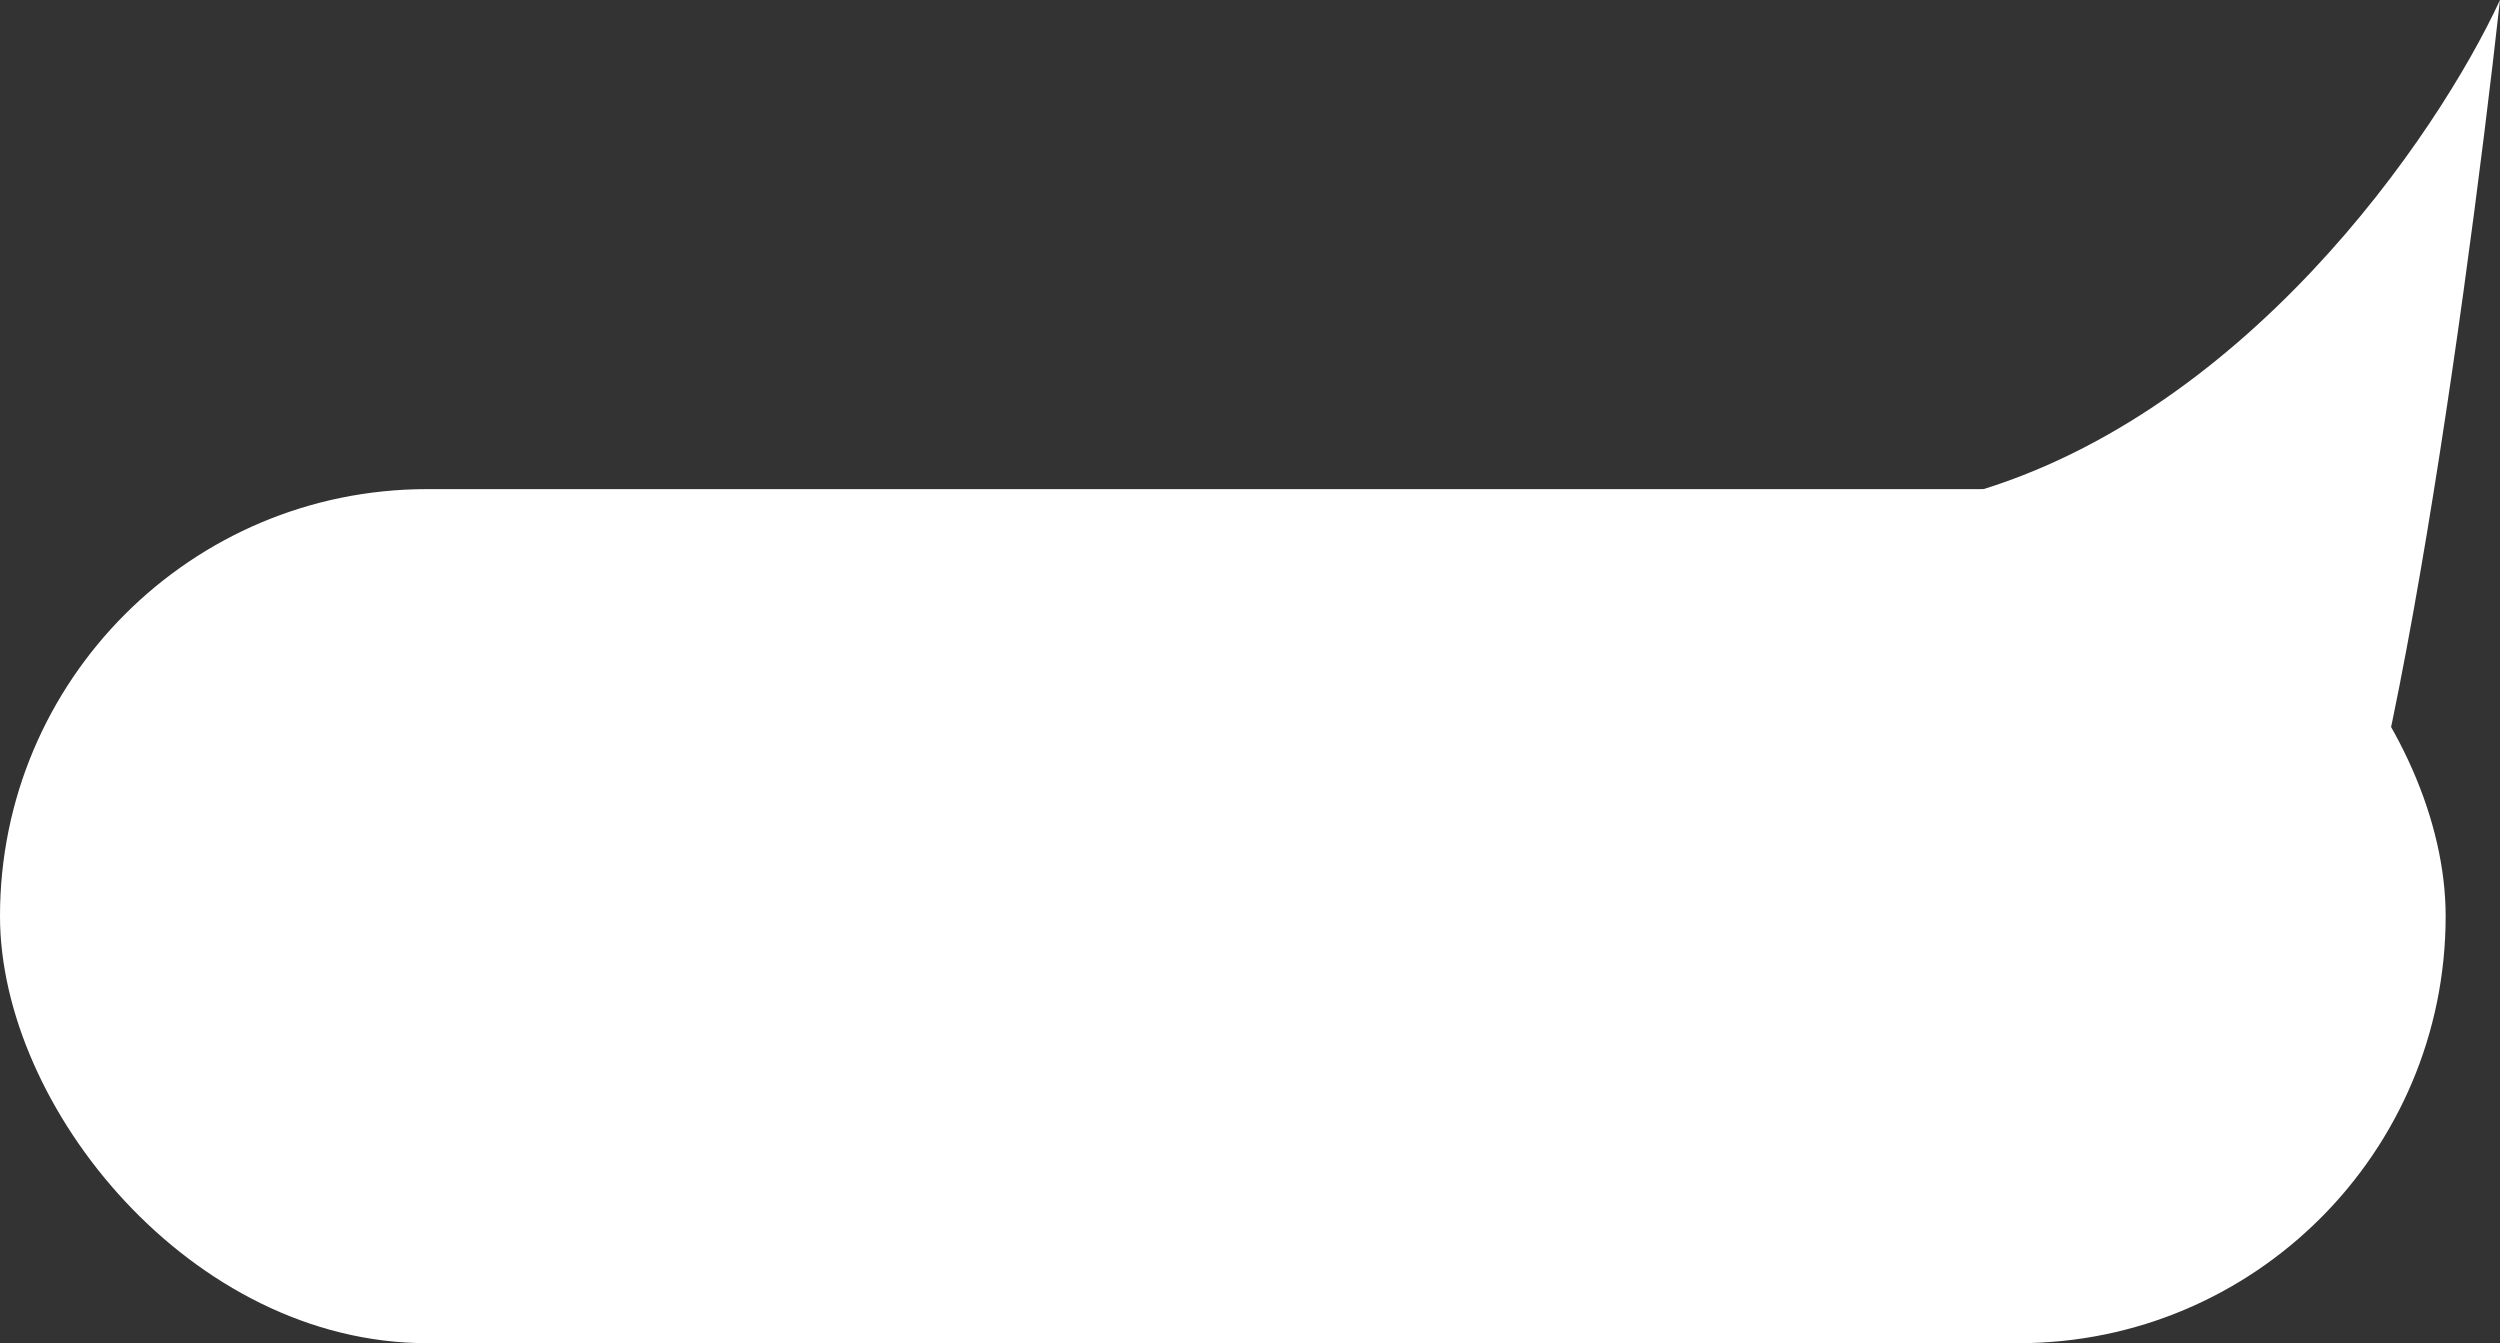 <?xml version="1.0" encoding="UTF-8"?> <svg xmlns="http://www.w3.org/2000/svg" width="322" height="173" viewBox="0 0 322 173" fill="none"><rect x="0" y="0" width="322" height="173" fill="#333333" stroke="none"/> <rect y="63" width="315" height="110" rx="55" fill="white"></rect> <path d="M252 64C288.8 54.4 314 17.333 322 0C317.333 42 305.6 126 296 126L252 64Z" fill="white"></path> </svg> 